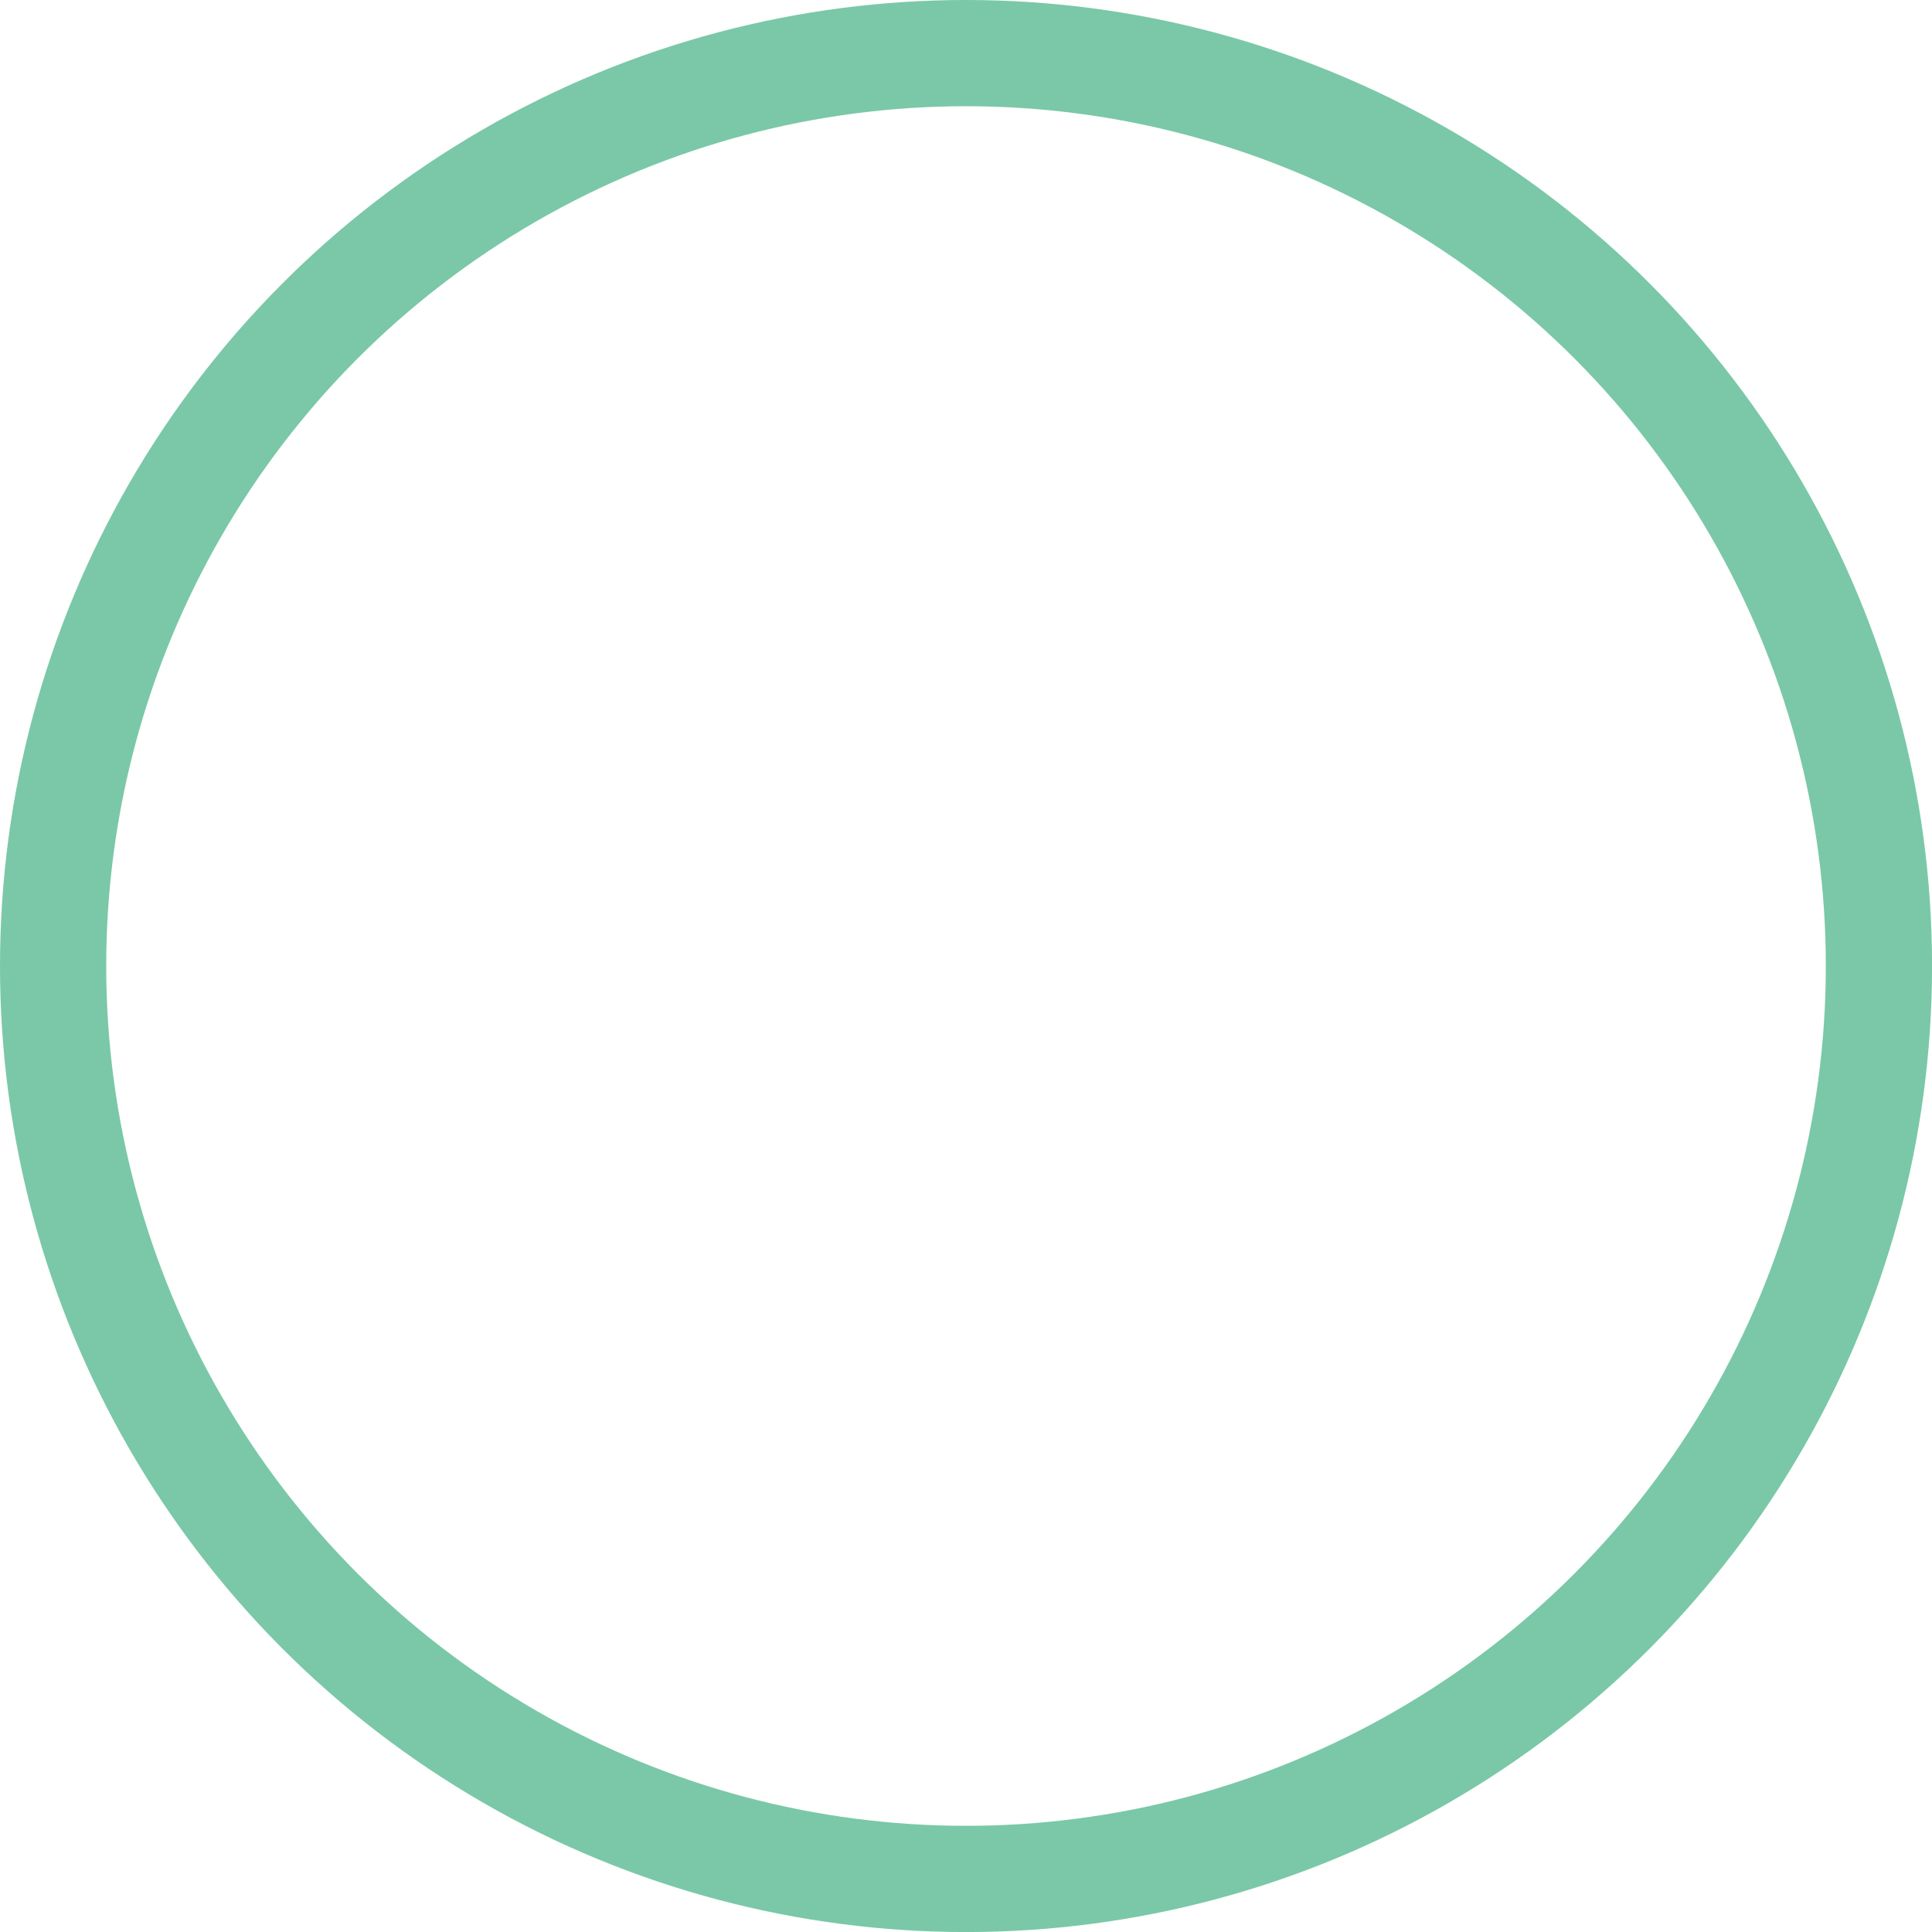 <?xml version="1.0" encoding="UTF-8"?>
<svg id="Layer_2" data-name="Layer 2" xmlns="http://www.w3.org/2000/svg" viewBox="0 0 36.375 36.375">
  <defs>
    <style>
      .cls-1 {
        fill: none;
        stroke: #7ac8a8;
        stroke-linecap: round;
        stroke-miterlimit: 10;
        stroke-width: 2px;
      }
    </style>
  </defs>
  <g id="Layer_1-2" data-name="Layer 1">
    <circle class="cls-1" cx="18.188" cy="18.188" r="17.188"/>
  </g>
</svg>